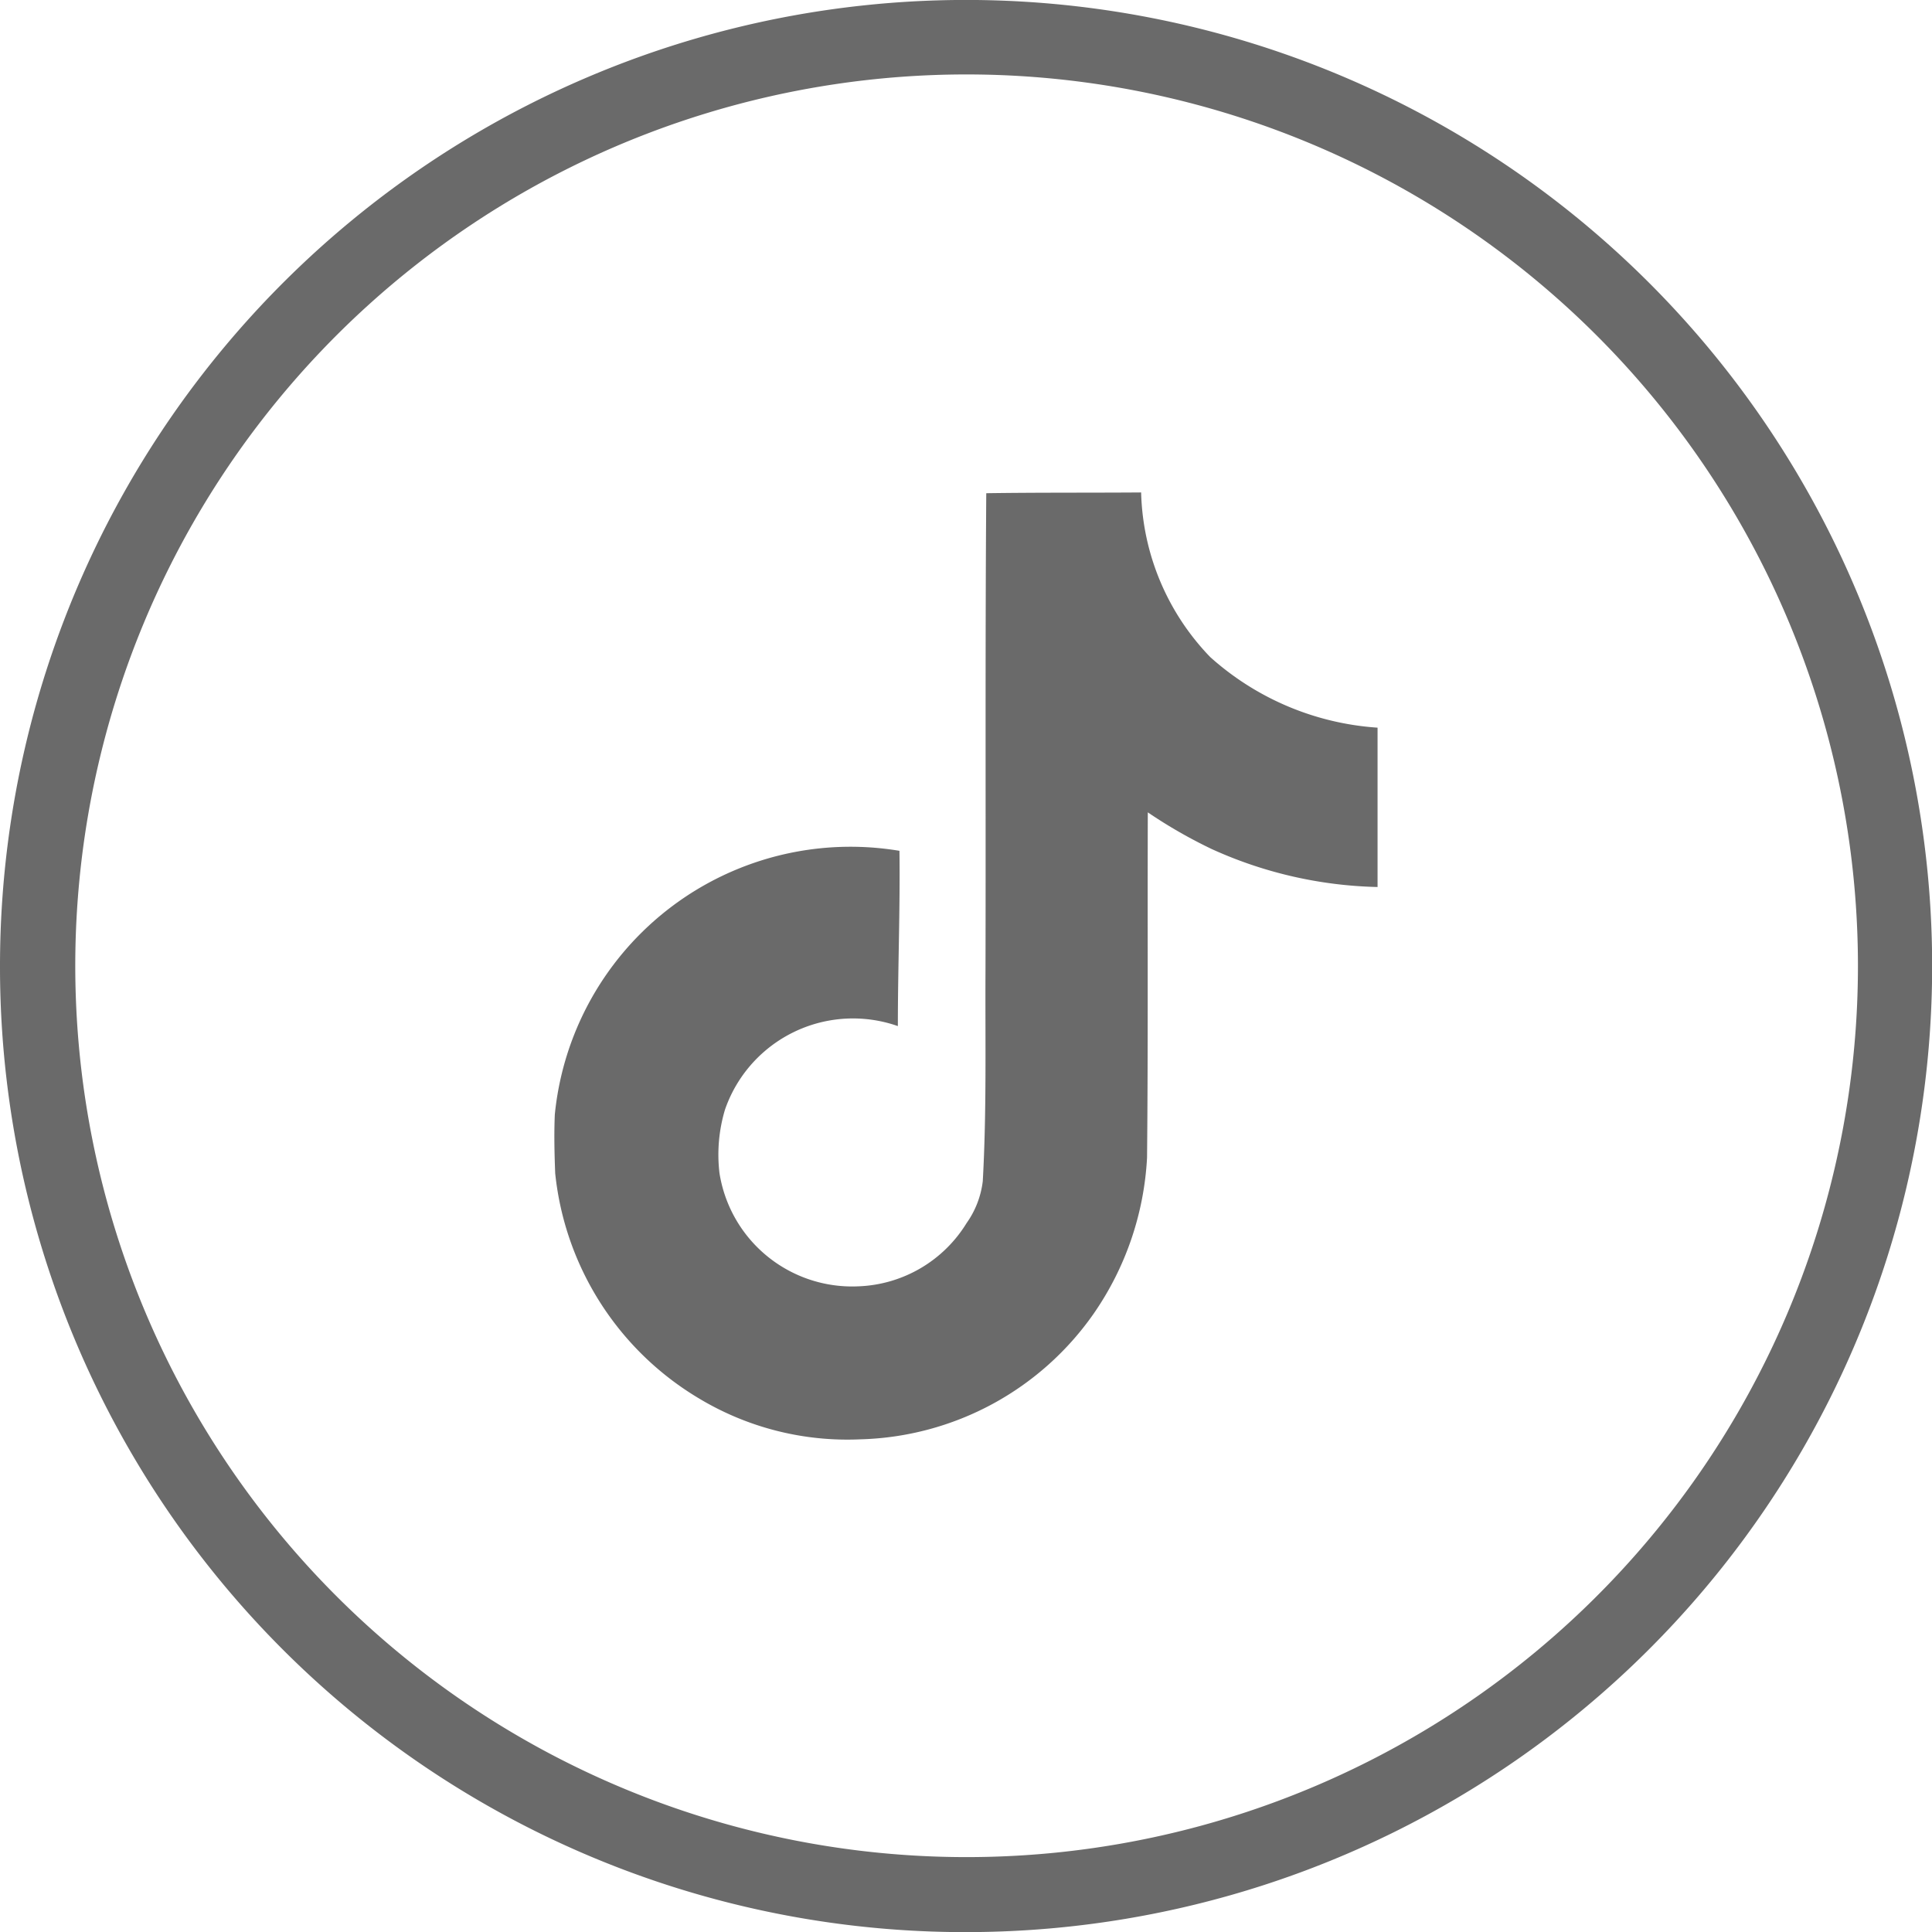 <svg id="Component_284_11" data-name="Component 284 – 11" xmlns="http://www.w3.org/2000/svg" width="25.462" height="25.463" viewBox="0 0 25.462 25.463">
  <path id="Path_9406" data-name="Path 9406" d="M166.652,225.056a12.732,12.732,0,1,1,12.977,12.711A12.72,12.72,0,0,1,166.652,225.056Zm12.739-11.769A11.747,11.747,0,1,0,191.138,225,11.751,11.751,0,0,0,179.391,213.287Z" transform="translate(-166.652 -212.306)" fill="#6a6a6a"/>
  <path id="Icon_simple-tiktok" data-name="Icon simple-tiktok" d="M8.065.01C8.747,0,9.423.005,10.1,0a3.24,3.24,0,0,0,.91,2.169,3.668,3.668,0,0,0,2.206.931V5.2a5.568,5.568,0,0,1-2.185-.5,6.427,6.427,0,0,1-.843-.484c-.005,1.519.005,3.038-.01,4.552a3.973,3.973,0,0,1-.7,2.05A3.875,3.875,0,0,1,6.4,12.479a3.793,3.793,0,0,1-2.122-.536,3.923,3.923,0,0,1-1.9-2.97c-.01-.26-.016-.52-.005-.775A3.916,3.916,0,0,1,6.915,4.723c.01.77-.021,1.54-.021,2.31a1.785,1.785,0,0,0-2.278,1.1,2.064,2.064,0,0,0-.073.837,1.77,1.77,0,0,0,1.821,1.493A1.748,1.748,0,0,0,7.8,9.629a1.2,1.2,0,0,0,.213-.551c.052-.931.031-1.857.036-2.788.005-2.1-.005-4.187.01-6.279Z" transform="translate(4.939 6.49)" fill="#6a6a6a"/>
</svg>
